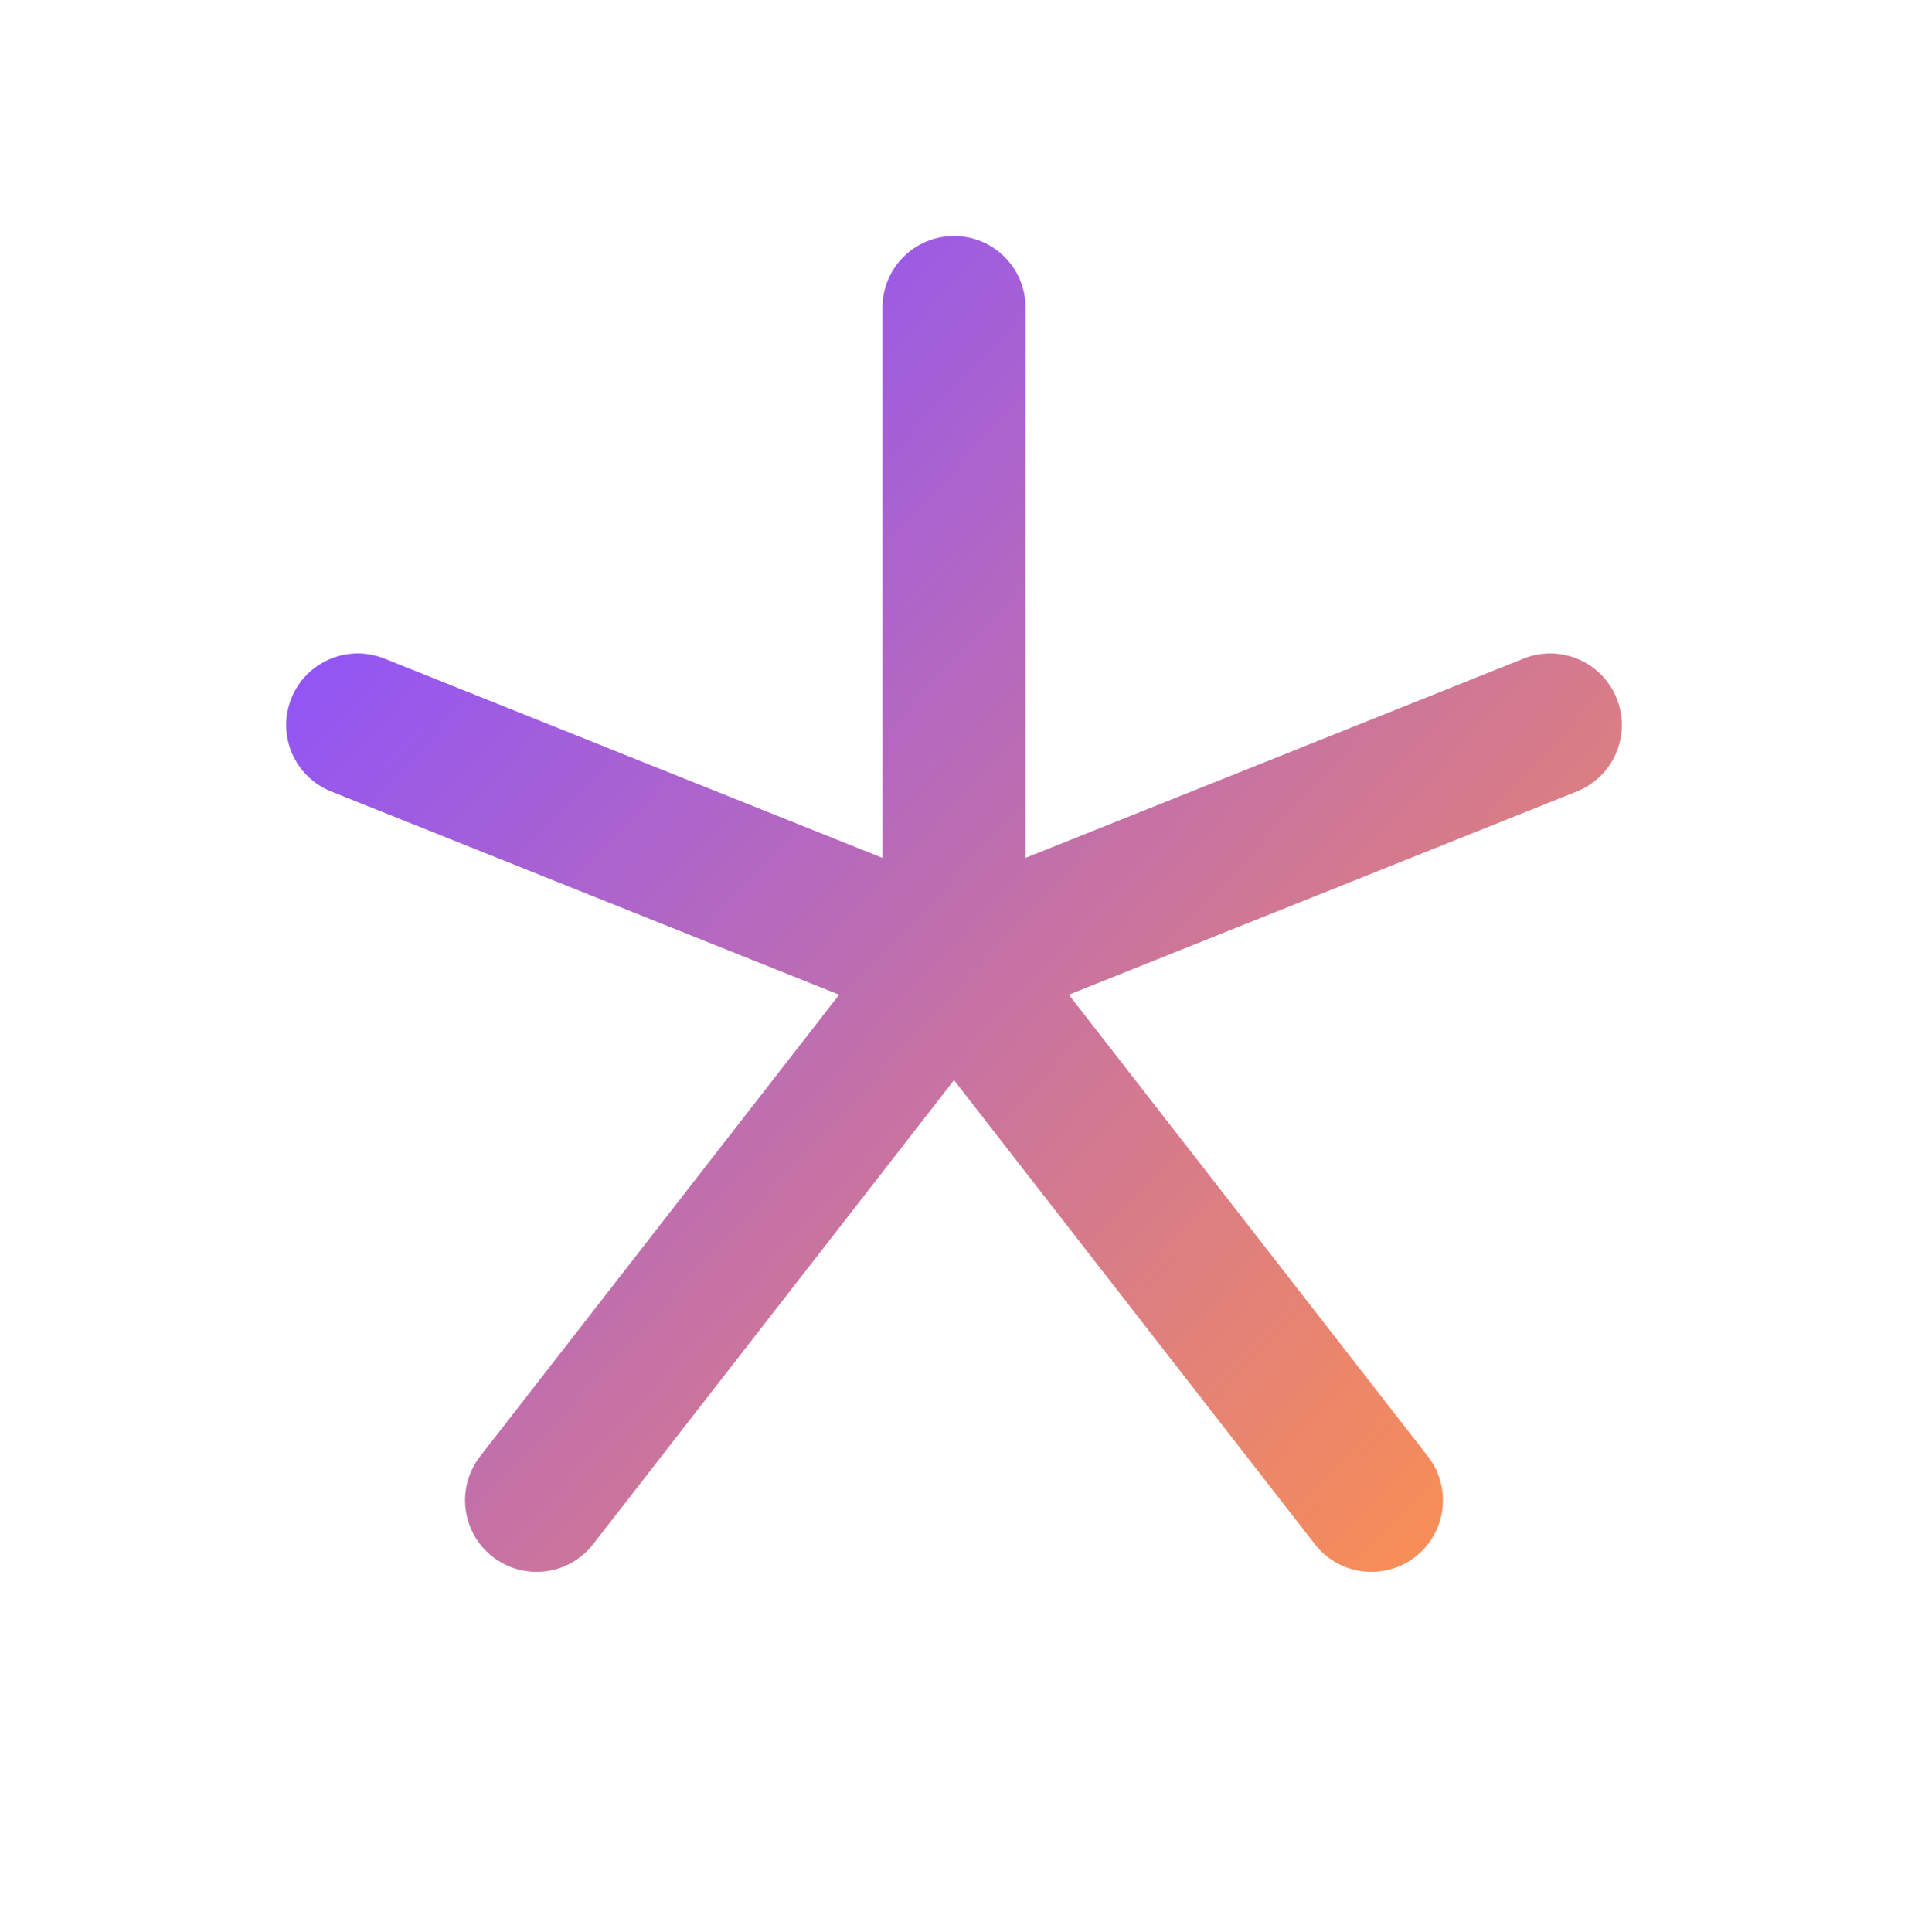<?xml version="1.0" encoding="UTF-8"?> <svg xmlns="http://www.w3.org/2000/svg" width="80" height="81" viewBox="0 0 80 81" fill="none"><g clip-path="url(#clip0_394_444)"><path fill-rule="evenodd" clip-rule="evenodd" d="M40 9.894C41.657 9.894 43 11.237 43 12.894V35.963L63.886 27.608C65.424 26.993 67.17 27.741 67.785 29.28C68.401 30.818 67.653 32.564 66.114 33.179L44.816 41.699L59.868 61.052C60.885 62.36 60.65 64.245 59.342 65.262C58.034 66.279 56.149 66.043 55.132 64.736L40 45.28L24.868 64.736C23.851 66.043 21.966 66.279 20.658 65.262C19.35 64.245 19.115 62.36 20.132 61.052L35.184 41.699L13.886 33.179C12.348 32.564 11.599 30.818 12.215 29.28C12.83 27.741 14.576 26.993 16.114 27.608L37 35.963V12.894C37 11.237 38.343 9.894 40 9.894Z" fill="url(#paint0_linear_394_444)"></path></g><defs><linearGradient id="paint0_linear_394_444" x1="20.481" y1="16.516" x2="67.883" y2="60.435" gradientUnits="userSpaceOnUse"><stop stop-color="#8E53FB"></stop><stop offset="1" stop-color="#FD904F"></stop></linearGradient><clipPath id="clip0_394_444"><rect width="80" height="80" fill="white" transform="translate(0 0.394)"></rect></clipPath></defs></svg> 